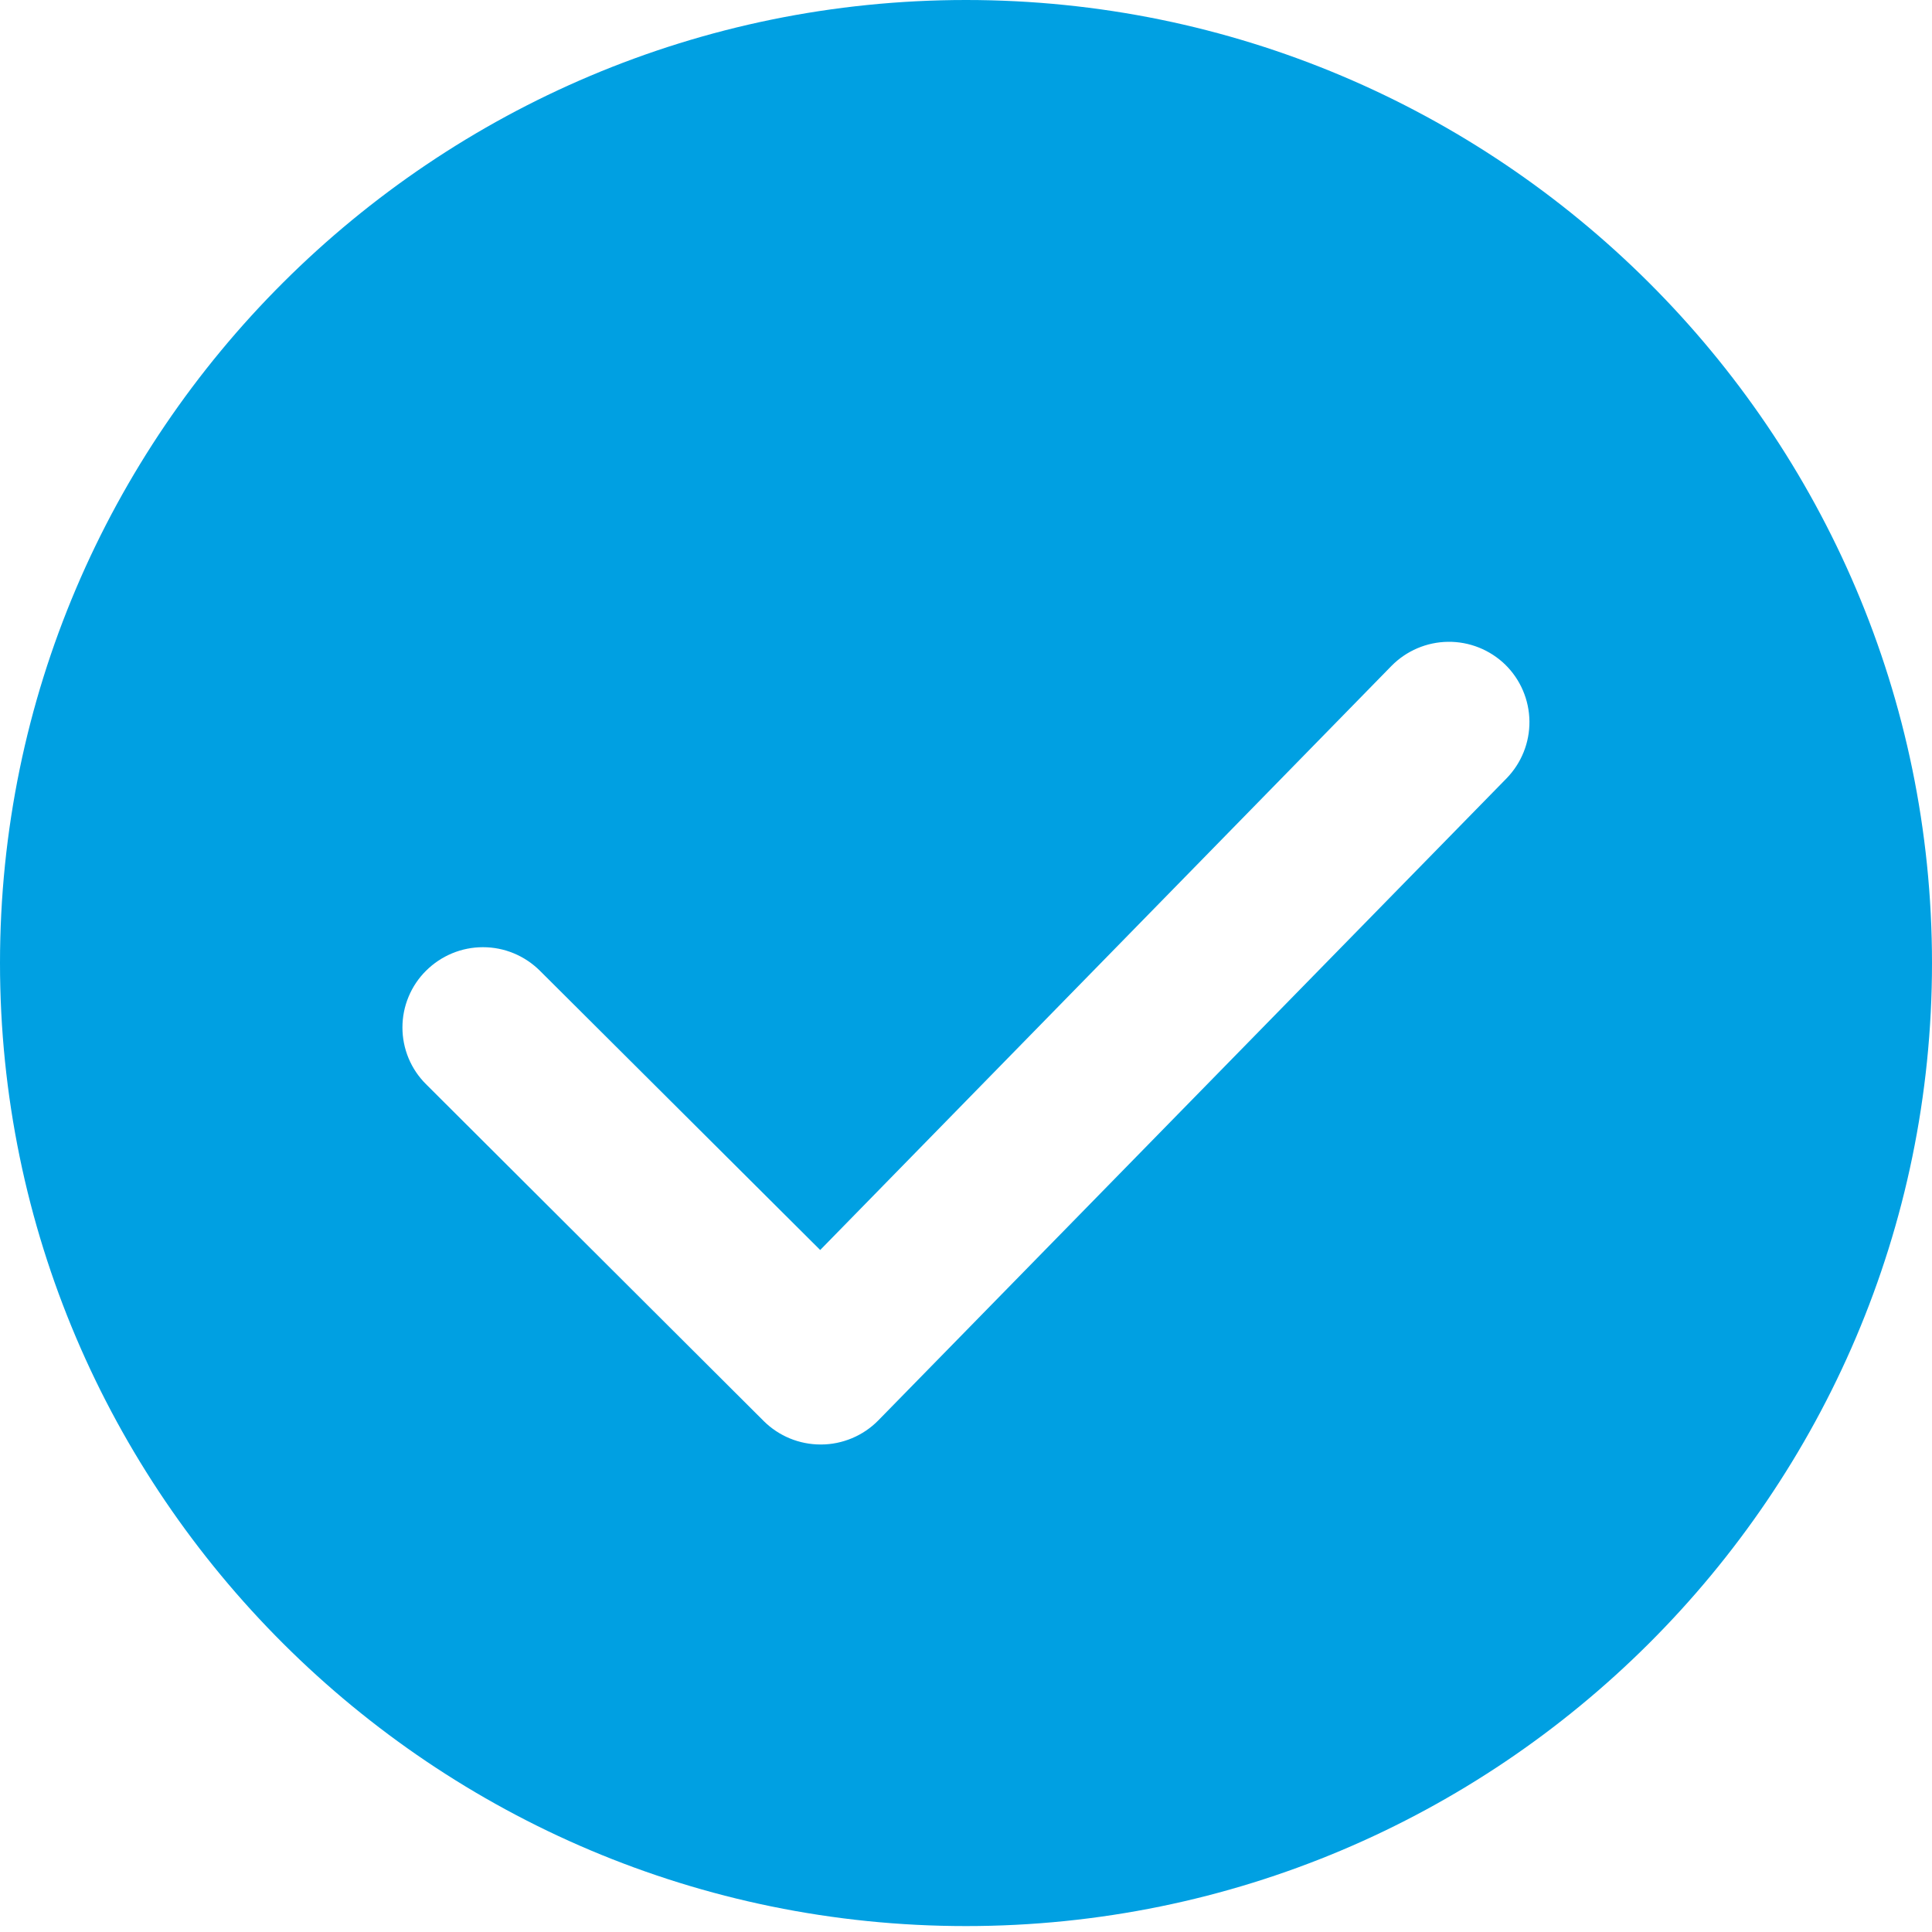 <svg width="30" height="30" viewBox="0 0 30 30" fill="none" xmlns="http://www.w3.org/2000/svg">
<g clip-path="url(#clip0_12_67)">
<path d="M15 0C6.73 0 0 6.709 0 14.954C0 23.198 6.73 29.908 15 29.908C23.27 29.908 30 23.199 30 14.954C29.999 6.709 23.27 0 15 0ZM23.393 12.087L13.637 22.057C13.521 22.175 13.383 22.268 13.231 22.332C13.078 22.396 12.915 22.43 12.749 22.43H12.742C12.411 22.43 12.093 22.299 11.859 22.066L6.616 16.836C6.499 16.72 6.407 16.583 6.344 16.432C6.281 16.28 6.249 16.118 6.249 15.955C6.249 15.791 6.281 15.629 6.344 15.478C6.407 15.326 6.499 15.189 6.616 15.073C6.732 14.958 6.869 14.866 7.021 14.803C7.173 14.74 7.335 14.708 7.499 14.708C7.664 14.708 7.826 14.74 7.978 14.803C8.13 14.866 8.267 14.958 8.383 15.073L12.736 19.41L21.606 10.341C21.838 10.105 22.154 9.97 22.485 9.966C22.817 9.962 23.136 10.09 23.373 10.32C23.61 10.552 23.745 10.868 23.749 11.199C23.753 11.53 23.625 11.849 23.393 12.087V12.087Z" fill="#00A0E2"/>
</g>
<defs>
<clipPath id="clip0_12_67">
<rect width="30" height="30" fill="white"/>
</clipPath>
</defs>
</svg>
